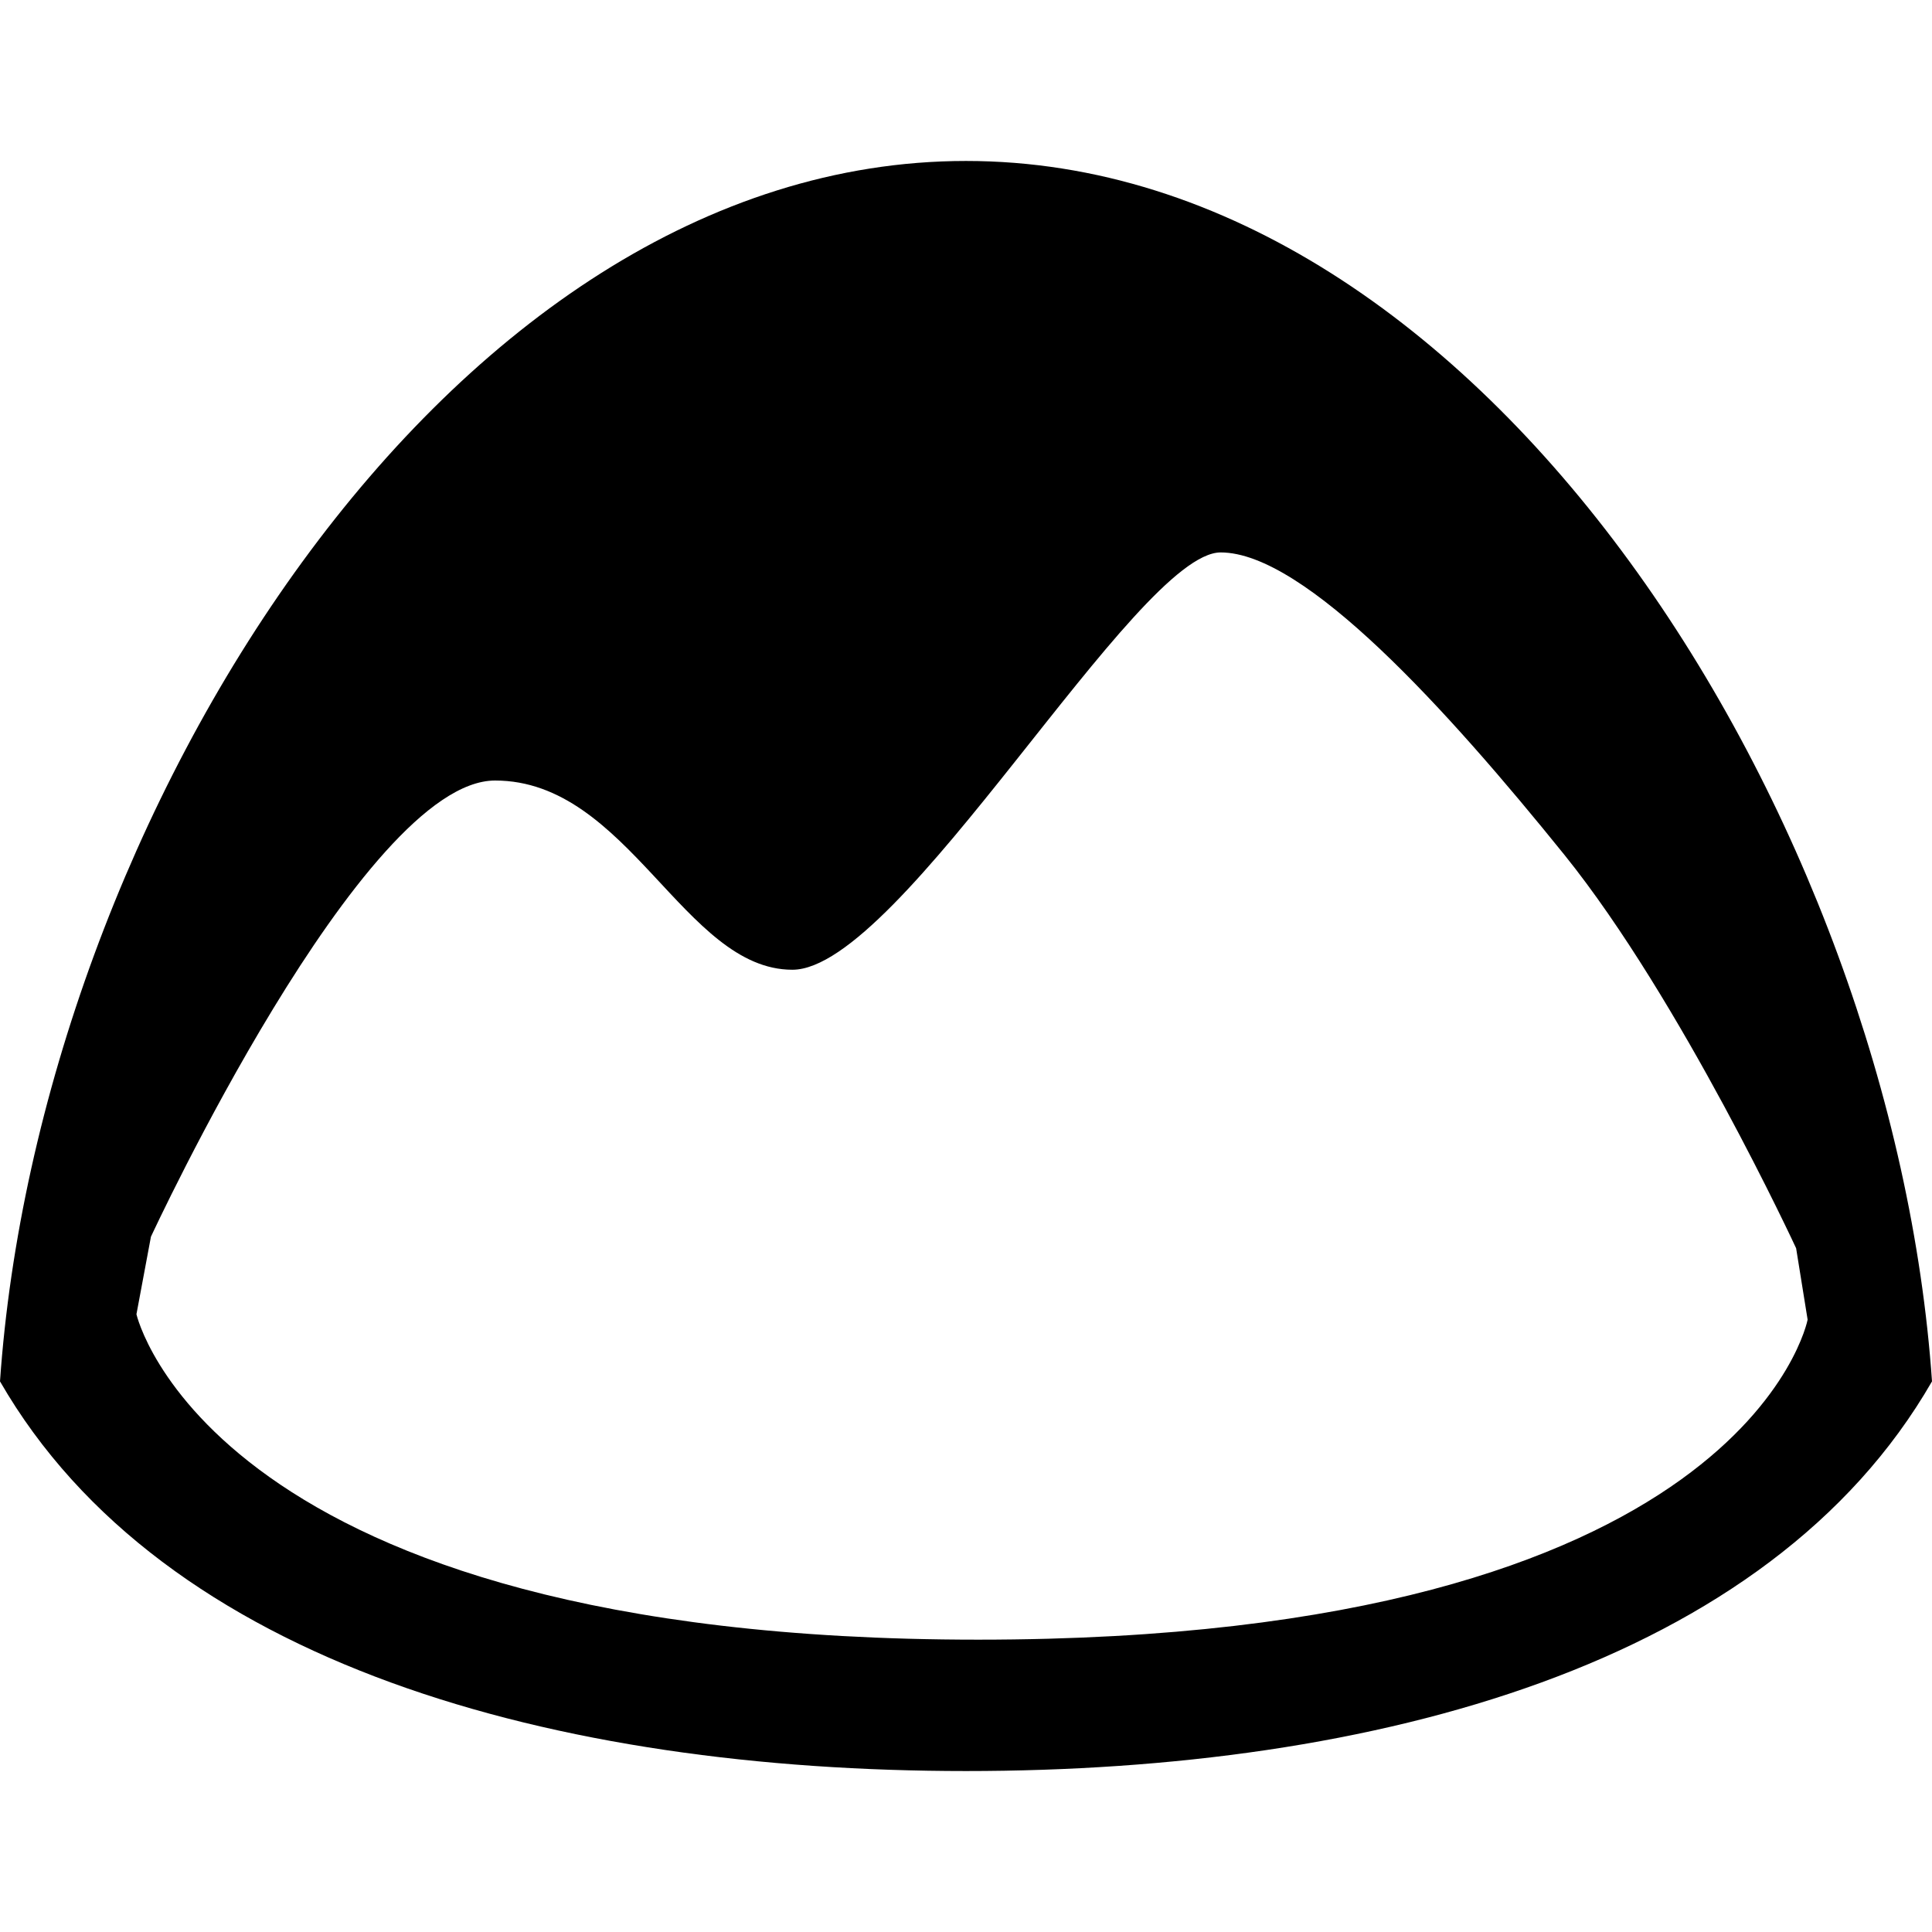 <svg viewBox="0 0 16 16" xmlns="http://www.w3.org/2000/svg" fill-rule="evenodd" clip-rule="evenodd" stroke-linejoin="round" stroke-miterlimit="1.414"><path d="M8 1.333c-4.307 0-7.68 5.48-8 10.107 1.352 2.346 4.61 3.227 8 3.227 3.39 0 6.65-.88 8-3.227-.32-4.628-3.693-10.107-8-10.107zm6.875 9.005s-.952-2.057-1.918-3.257c-.968-1.2-2.15-2.506-2.848-2.506-.7 0-2.65 3.456-3.547 3.456-.895 0-1.36-1.567-2.462-1.567-1.1 0-2.85 3.778-2.85 3.778l-.12.642s.61 2.695 6.97 2.695c6.36 0 6.87-2.65 6.87-2.65l-.095-.59z"/></svg>